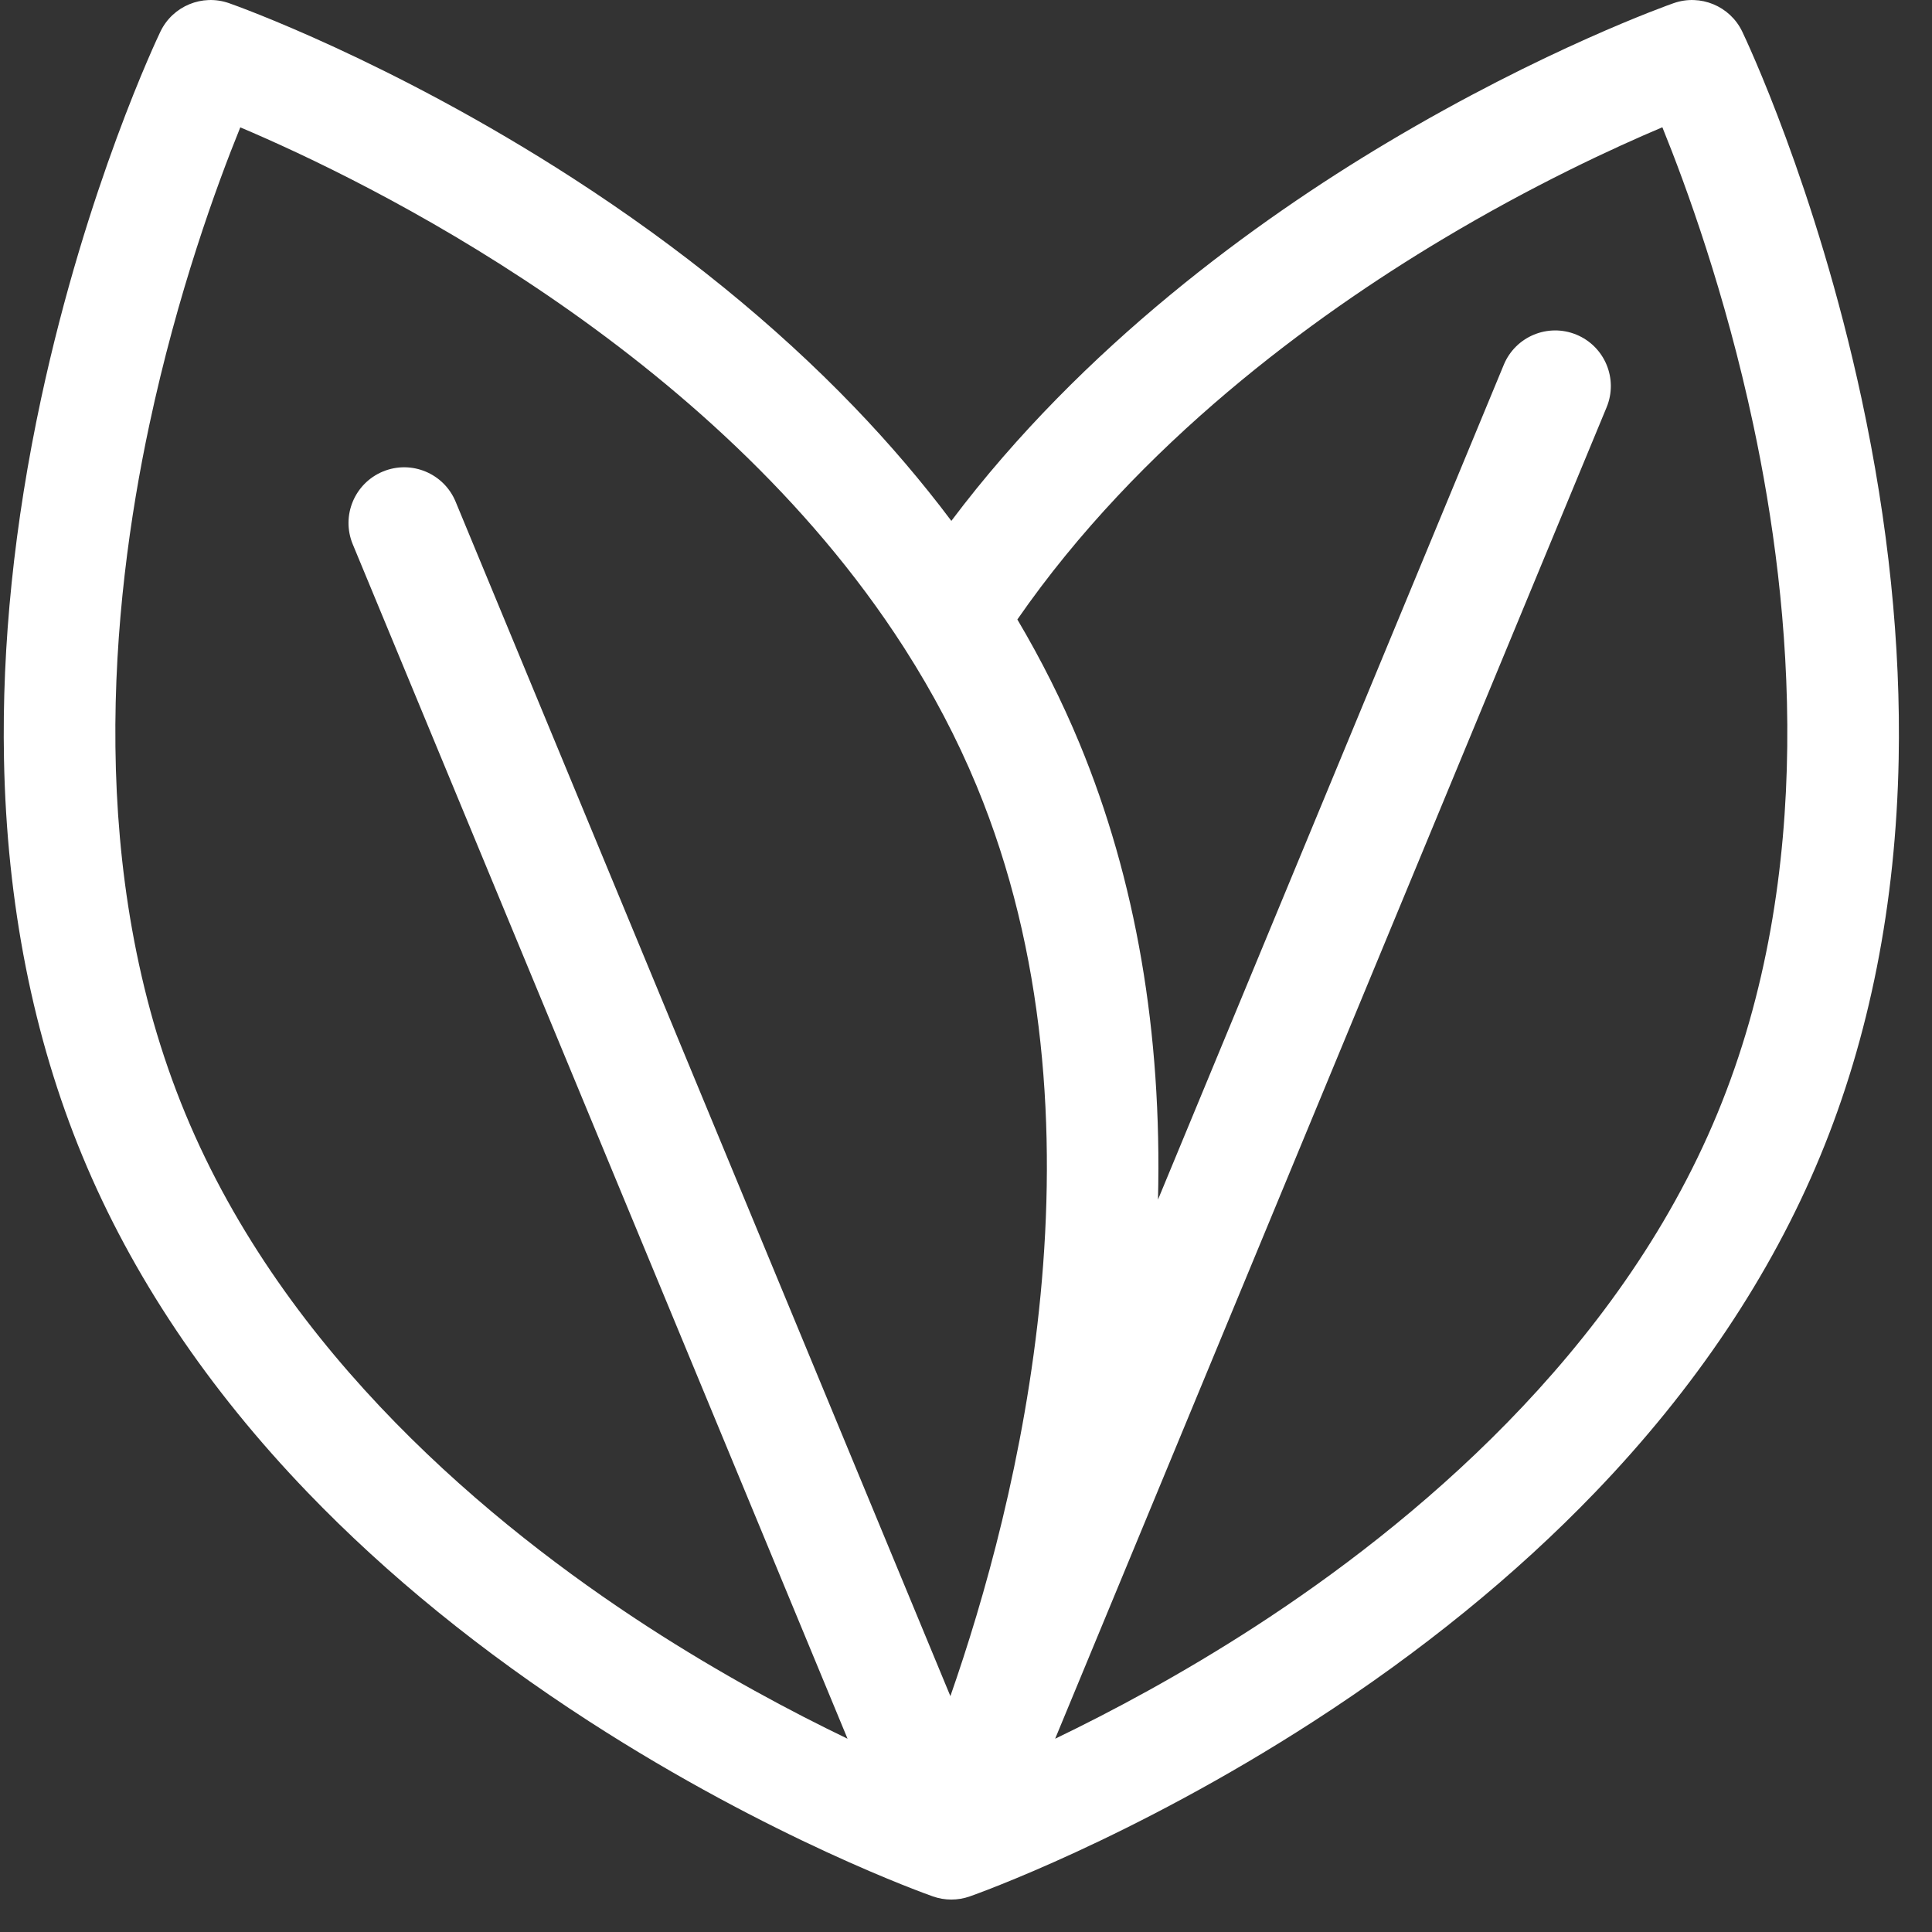 <svg width="48" height="48" viewBox="0 0 48 48" fill="none" xmlns="http://www.w3.org/2000/svg">
<rect x="0" y="0" width="48" height="48" fill="#333333" stroke="none"/>
<g clip-path="url(#clip0_28_51)">
<path d="M46.249 9.899C45.115 4.629 43.359 0.939 43.285 0.784C42.98 0.149 42.245 -0.155 41.58 0.079C41.45 0.124 38.355 1.222 34.455 3.549C31.236 5.47 26.91 8.589 23.636 12.941C22.908 11.971 22.103 11.027 21.221 10.11C19.252 8.063 16.9 6.152 14.232 4.428C9.704 1.503 5.853 0.135 5.691 0.079C5.026 -0.155 4.292 0.149 3.986 0.784C3.912 0.939 2.156 4.629 1.022 9.899C0.355 13.005 0.044 16.02 0.099 18.859C0.168 22.448 0.824 25.768 2.05 28.727C3.275 31.685 5.159 34.498 7.648 37.084C9.617 39.131 11.968 41.043 14.637 42.767C19.164 45.692 23.016 47.059 23.178 47.116C23.326 47.168 23.48 47.194 23.635 47.194C23.79 47.194 23.945 47.168 24.093 47.116C24.255 47.059 28.107 45.692 32.634 42.767C35.303 41.043 37.654 39.131 39.623 37.084C42.112 34.498 43.996 31.685 45.221 28.727C46.447 25.768 47.103 22.448 47.172 18.859C47.227 16.02 46.916 13.005 46.249 9.899ZM4.605 27.669C2.125 21.682 2.75 15.053 3.712 10.547C4.41 7.274 5.383 4.61 5.97 3.164C9.11 4.494 17.676 8.648 22.449 16.074C22.463 16.097 22.478 16.12 22.493 16.143C23.17 17.203 23.769 18.33 24.264 19.525C27.707 27.839 25.276 37.38 23.612 42.14L11.319 12.463C11.027 11.758 10.218 11.423 9.513 11.715C8.807 12.008 8.472 12.816 8.764 13.522L21.057 43.198C19.67 42.531 17.926 41.604 16.08 40.407C12.214 37.9 7.084 33.656 4.605 27.669ZM42.666 27.669C40.187 33.656 35.057 37.9 31.191 40.407C29.345 41.604 27.602 42.53 26.215 43.198L39.915 10.121C40.208 9.416 39.872 8.607 39.167 8.315C38.461 8.023 37.653 8.358 37.361 9.063L28.77 29.804C28.872 25.65 28.221 21.853 26.819 18.467C26.386 17.423 25.871 16.396 25.276 15.391C28.314 11.004 32.643 7.857 35.817 5.957C38.087 4.597 40.094 3.672 41.301 3.162C41.888 4.608 42.861 7.273 43.559 10.547C44.521 15.053 45.147 21.682 42.666 27.669Z" fill="white"/>
</g>
<defs>
<clipPath id="clip0_28_51">
<rect width="47.194" height="47.194" fill="white"/>
</clipPath>
</defs>
</svg>
